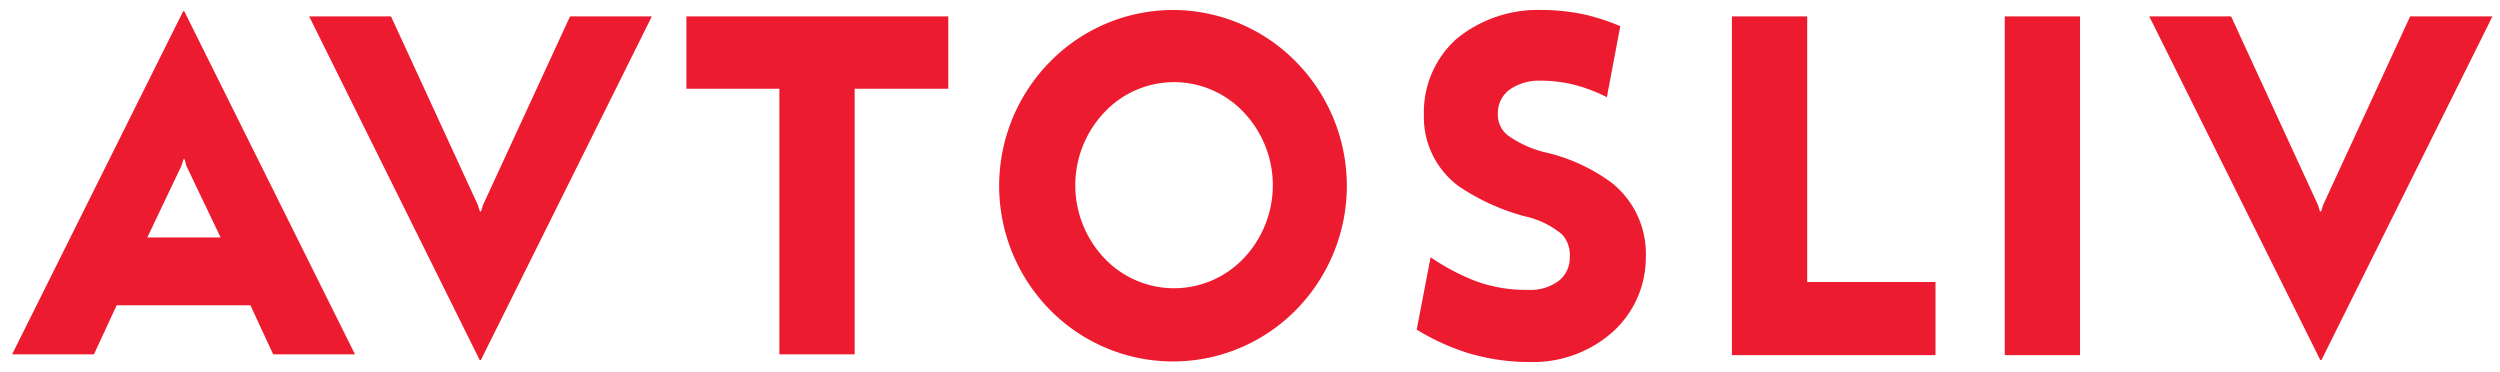 <?xml version="1.0" encoding="UTF-8" standalone="no"?>
<svg
   xmlns:dc="http://purl.org/dc/elements/1.1/"
   xmlns:cc="http://creativecommons.org/ns#"
   xmlns:rdf="http://www.w3.org/1999/02/22-rdf-syntax-ns#"
   xmlns:svg="http://www.w3.org/2000/svg"
   xmlns="http://www.w3.org/2000/svg"
   xmlns:sodipodi="http://sodipodi.sourceforge.net/DTD/sodipodi-0.dtd"
   xmlns:inkscape="http://www.inkscape.org/namespaces/inkscape"
   viewBox="0 0 152.75 22.75"
   version="1.1"
   id="svg8"
   sodipodi:docname="logo.svg"
   inkscape:version="0.92.4 (5da689c313, 2019-01-14)">
  <sodipodi:namedview
     pagecolor="#ffffff"
     bordercolor="#666666"
     borderopacity="1"
     objecttolerance="10"
     gridtolerance="10"
     guidetolerance="10"
     inkscape:pageopacity="0"
     inkscape:pageshadow="2"
     inkscape:window-width="1920"
     inkscape:window-height="1016"
     id="namedview10"
     showgrid="false"
     inkscape:zoom="5.9443535"
     inkscape:cx="57.828371"
     inkscape:cy="13.4763"
     inkscape:window-x="0"
     inkscape:window-y="27"
     inkscape:window-maximized="1"
     inkscape:current-layer="svg8" />
  <defs
     id="defs4">
    <style
       id="style2">.cls-1{fill:#ed1b2f;}</style>
  </defs>
  <path
     class="cls-1"
     d="M71.68.61a10.55,10.55,0,0,0-7.51,3.15,10.8,10.8,0,0,0,0,15.19,10.54,10.54,0,0,0,15,0,10.8,10.8,0,0,0,0-15.19A10.55,10.55,0,0,0,71.68.61ZM76,15.77a5.86,5.86,0,0,1-8.53,0,6.48,6.48,0,0,1,0-8.9,5.84,5.84,0,0,1,8.53,0,6.48,6.48,0,0,1,0,8.9ZM41.94,1h16V5.42H52.22V21.65h-4.6V5.42H41.94Zm68.48,16.23h7.84v4.47H105.82V1h4.6ZM122.49,1h4.6v20.7h-4.6ZM34.83,1h5l-10.45,21h-.07L18.89,1h5l5.31,11.53.12.39h.07l.12-.39ZM152.29,1l-10.45,21h-.07L131.32,1h5l5.31,11.53.12.39h.07l.12-.39L147.26,1ZM11.19.69.74,21.65h5l1.39-3H15.3l1.39,3h5L11.26.69Zm.19,9.43,2.1,4.39H9l2.09-4.39.12-.39h.07Zm89.18,5.6a6.12,6.12,0,0,1-2,4.54,7.31,7.31,0,0,1-5,1.86,13.09,13.09,0,0,1-3.9-.56,14.14,14.14,0,0,1-3.1-1.42l.85-4.42a13.72,13.72,0,0,0,2.74,1.45,8.89,8.89,0,0,0,3.22.54,2.87,2.87,0,0,0,1.92-.59,1.78,1.78,0,0,0,.62-1.38,1.85,1.85,0,0,0-.47-1.42,5.27,5.27,0,0,0-2.22-1.09,13.31,13.31,0,0,1-4.06-1.83A5.24,5.24,0,0,1,87,7a6,6,0,0,1,2-4.63A7.84,7.84,0,0,1,94.21.61a12.48,12.48,0,0,1,2.71.3A13.07,13.07,0,0,1,99,1.6l-.82,4.34a9.65,9.65,0,0,0-1.88-.73,8.34,8.34,0,0,0-2.18-.28,3.13,3.13,0,0,0-1.86.53,1.77,1.77,0,0,0-.74,1.48,1.6,1.6,0,0,0,.62,1.34,6.64,6.64,0,0,0,2.41,1.06,10.9,10.9,0,0,1,3.9,1.81A5.53,5.53,0,0,1,100.56,15.72Z"
     id="path6" />
</svg>
